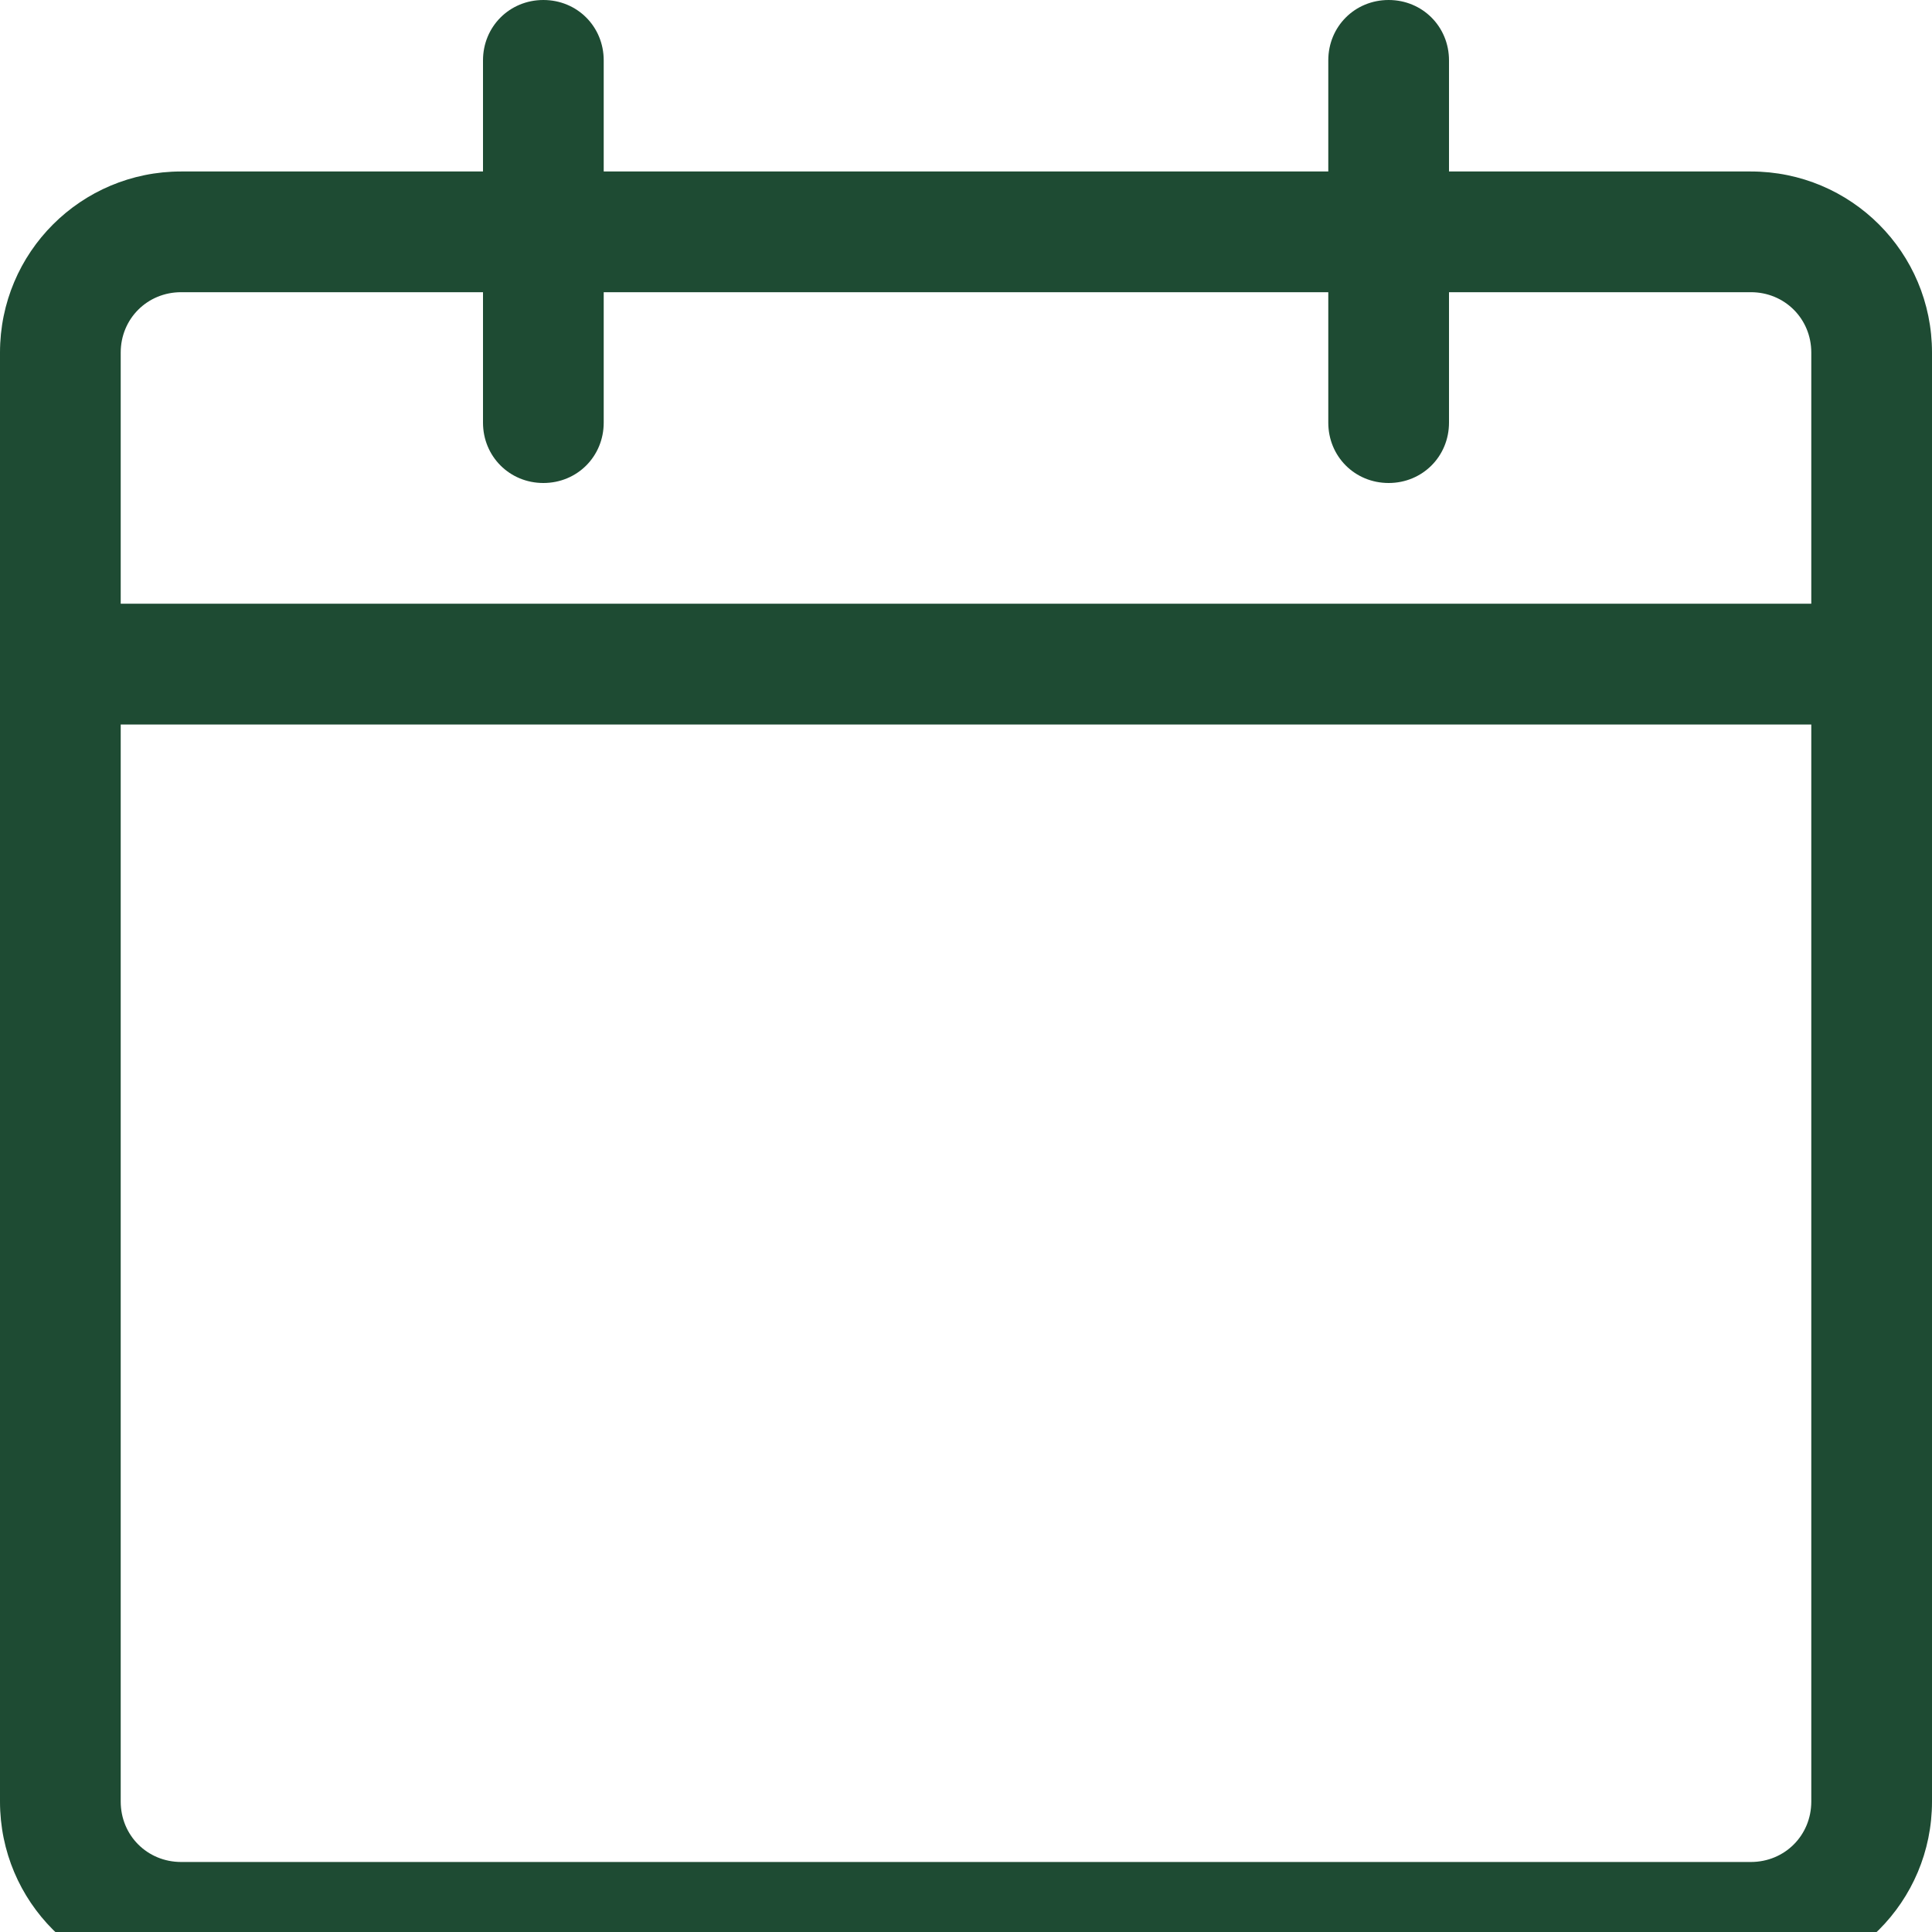 <svg width="25" height="25" viewBox="0 0 25 25" fill="none" xmlns="http://www.w3.org/2000/svg">
<g clip-path="url(#clip0_1_78)">
<path d="M22.656 25.656H2.344C1.047 25.656 0 24.609 0 23.312V4.562C0 3.266 1.047 2.219 2.344 2.219H22.656C23.953 2.219 25 3.266 25 4.562V23.312C25 24.609 23.953 25.656 22.656 25.656ZM2.344 3.781C1.906 3.781 1.562 4.125 1.562 4.562V23.312C1.562 23.75 1.906 24.094 2.344 24.094H22.656C23.094 24.094 23.438 23.75 23.438 23.312V4.562C23.438 4.125 23.094 3.781 22.656 3.781H2.344Z" fill="#1E4B33"/>
<path d="M7.031 6.25C6.594 6.25 6.25 5.906 6.25 5.469V0.781C6.25 0.344 6.594 0 7.031 0C7.469 0 7.812 0.344 7.812 0.781V5.469C7.812 5.906 7.469 6.25 7.031 6.25ZM17.969 6.25C17.531 6.25 17.188 5.906 17.188 5.469V0.781C17.188 0.344 17.531 0 17.969 0C18.406 0 18.75 0.344 18.75 0.781V5.469C18.75 5.906 18.406 6.25 17.969 6.25ZM24.219 9.375H0.781C0.344 9.375 0 9.031 0 8.594C0 8.156 0.344 7.812 0.781 7.812H24.219C24.656 7.812 25 8.156 25 8.594C25 9.031 24.656 9.375 24.219 9.375Z" fill="#1E4B33"/>
</g>
<defs>
<clipPath id="clip0_1_78">
<rect width="25" height="25" fill="white"/>
</clipPath>
</defs>
</svg>